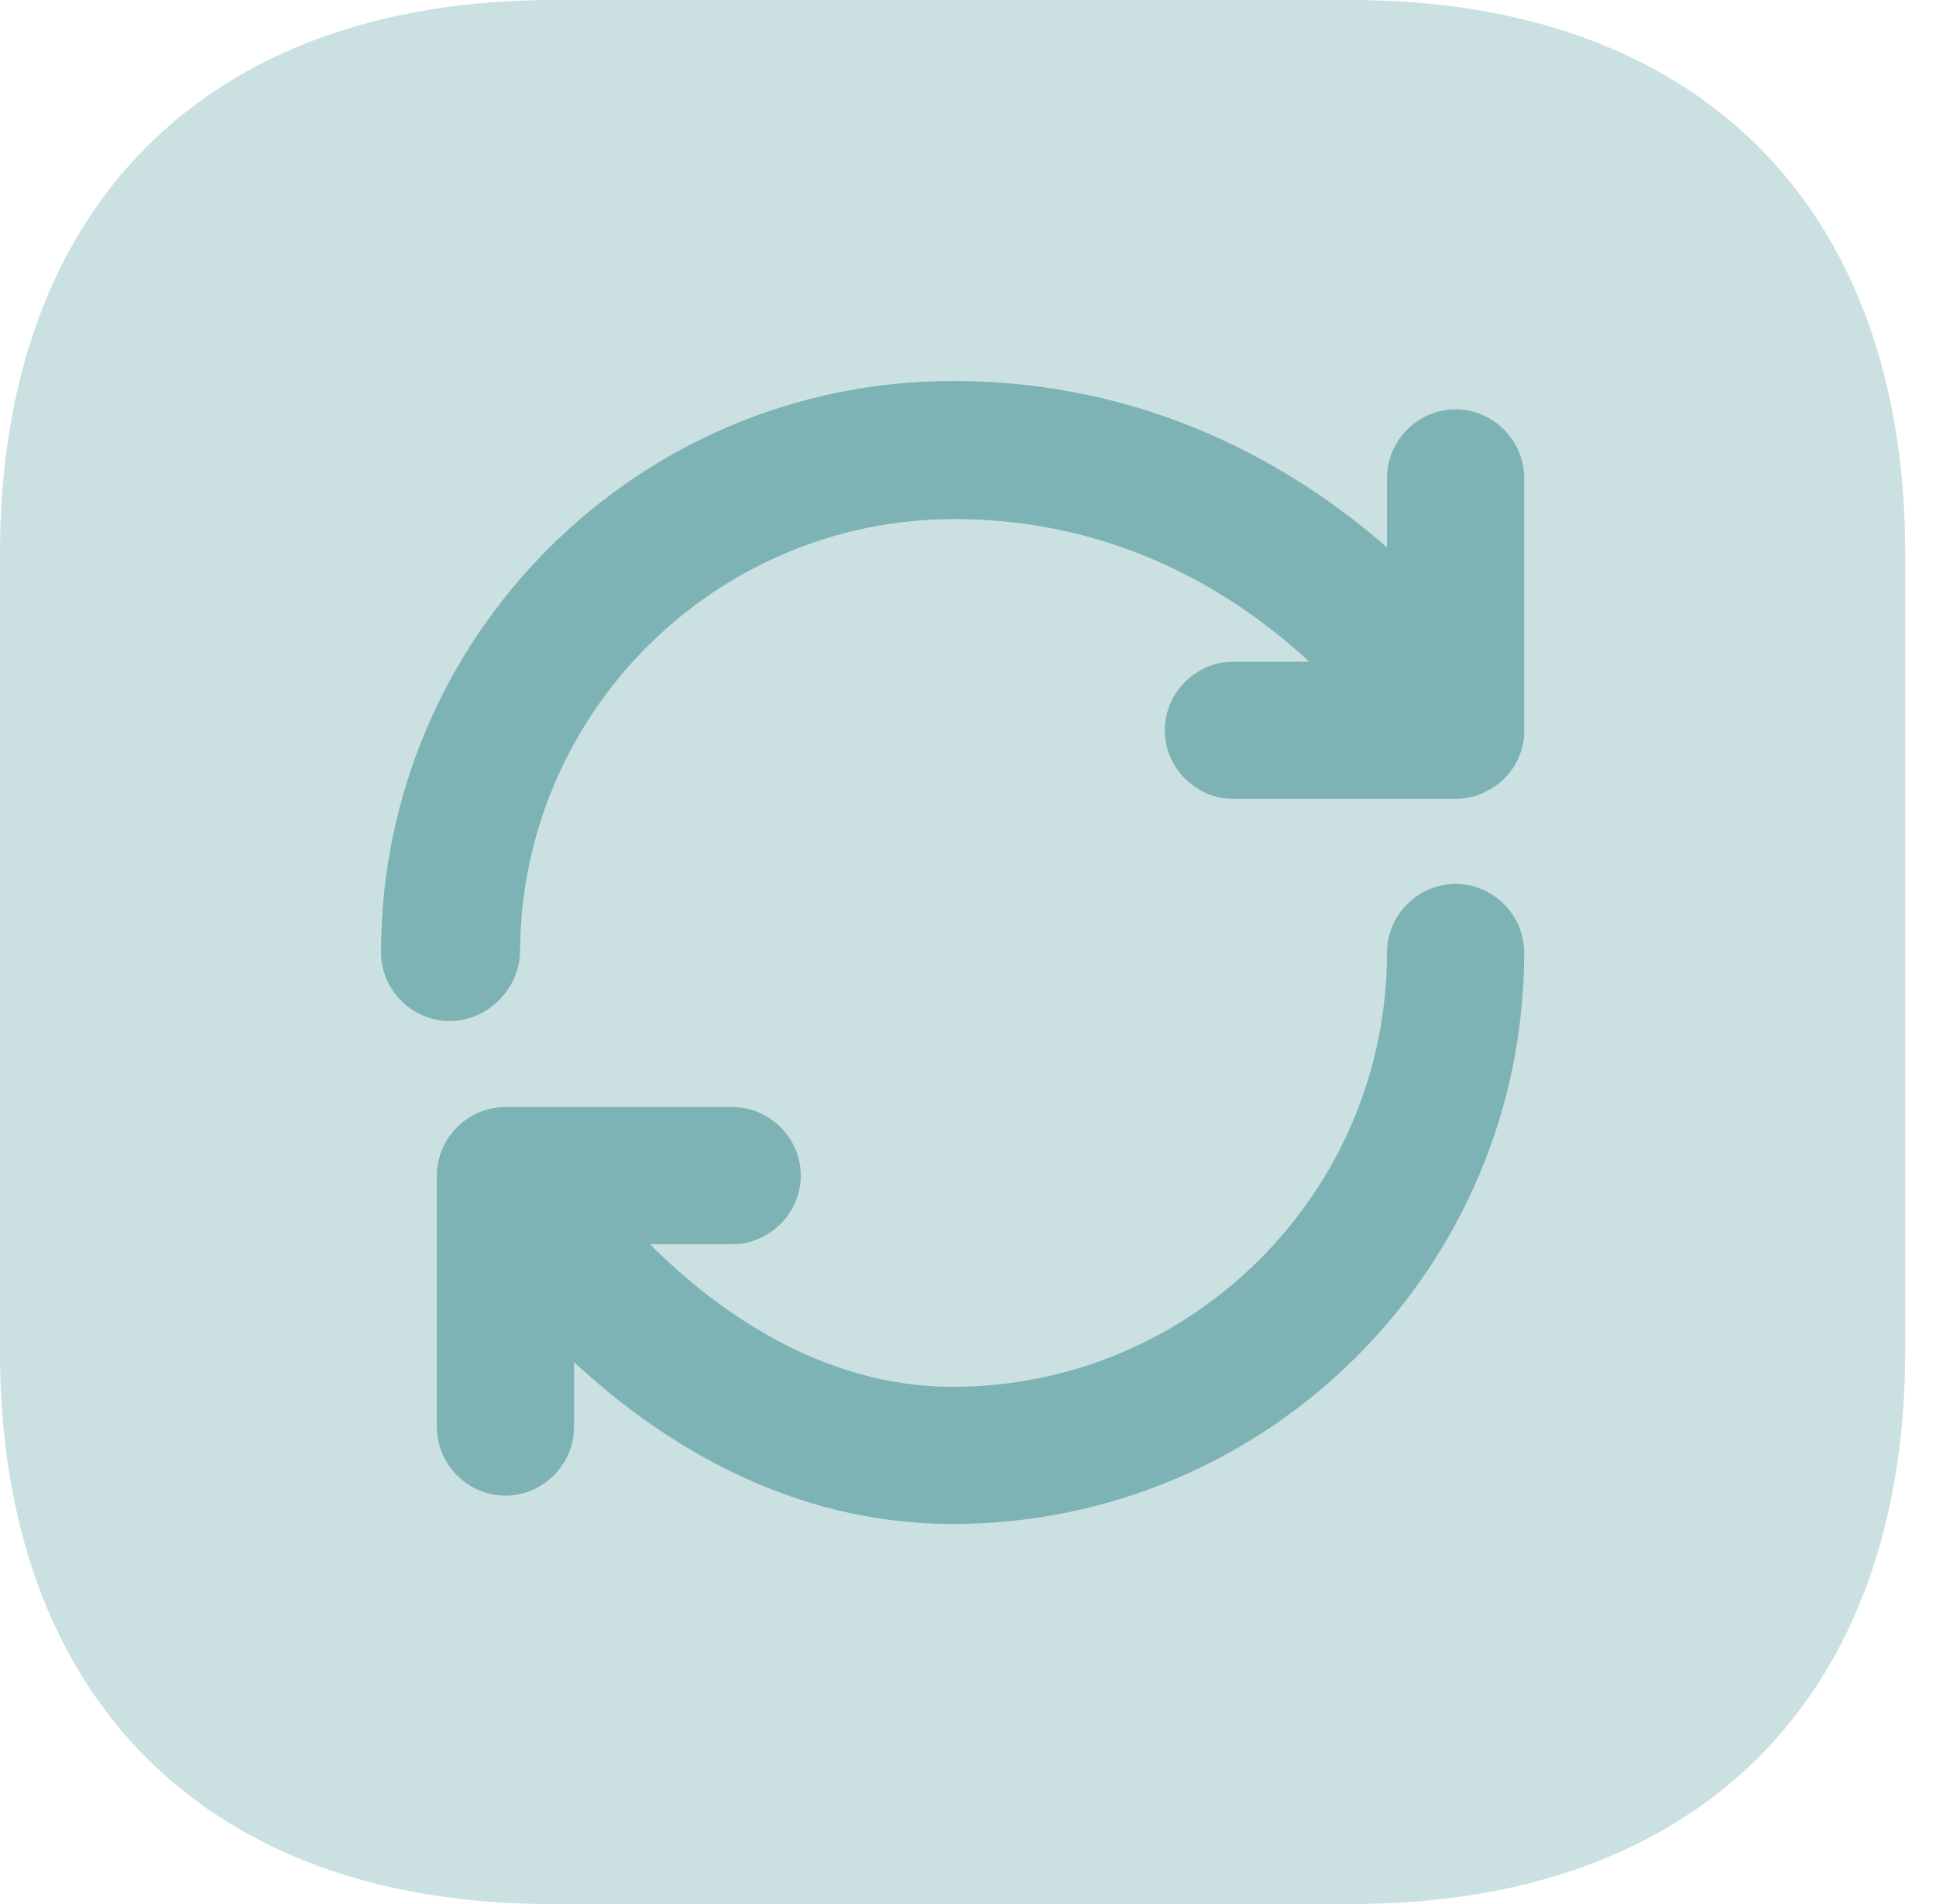 <svg xmlns="http://www.w3.org/2000/svg" width="61" height="60" viewBox="0 0 61 60" fill="none"><path opacity="0.4" d="M60.03 17.439V42.561C60.03 53.487 53.517 60 42.591 60H17.439C6.513 60.03 0 53.517 0 42.591V17.439C0 6.513 6.513 0 17.439 0H42.561C53.517 0 60.03 6.513 60.03 17.439Z" fill="#7DB3B5"></path><path d="M30.015 48.024C24.857 48.024 20.823 45.46 18.086 42.924V44.97C18.086 46.151 17.106 47.131 15.925 47.131C14.743 47.131 13.764 46.151 13.764 44.97V37.046C13.764 35.864 14.743 34.885 15.925 34.885H23.071C24.252 34.885 25.232 35.864 25.232 37.046C25.232 38.227 24.252 39.207 23.071 39.207H20.477C22.61 41.339 25.923 43.702 30.015 43.702C37.564 43.702 43.702 37.564 43.702 30.015C43.702 28.834 44.681 27.854 45.863 27.854C47.044 27.854 48.024 28.834 48.024 30.015C48.024 39.956 39.956 48.024 30.015 48.024ZM14.167 32.176C12.986 32.176 12.006 31.197 12.006 30.015C12.006 20.074 20.074 12.006 30.015 12.006C36.21 12.006 40.763 14.686 43.702 17.25V15.06C43.702 13.879 44.681 12.899 45.863 12.899C47.044 12.899 48.024 13.879 48.024 15.06V23.186C47.999 23.492 47.908 23.789 47.759 24.057C47.61 24.326 47.406 24.559 47.16 24.742C46.958 24.886 46.727 25.001 46.468 25.088C46.266 25.145 46.065 25.174 45.863 25.174H38.861C37.68 25.174 36.7 24.195 36.7 23.013C36.7 21.832 37.68 20.852 38.861 20.852H41.253C38.947 18.72 35.23 16.357 30.073 16.357C22.523 16.357 16.386 22.494 16.386 30.044C16.328 31.197 15.348 32.176 14.167 32.176Z" fill="#7DB3B5"></path></svg>